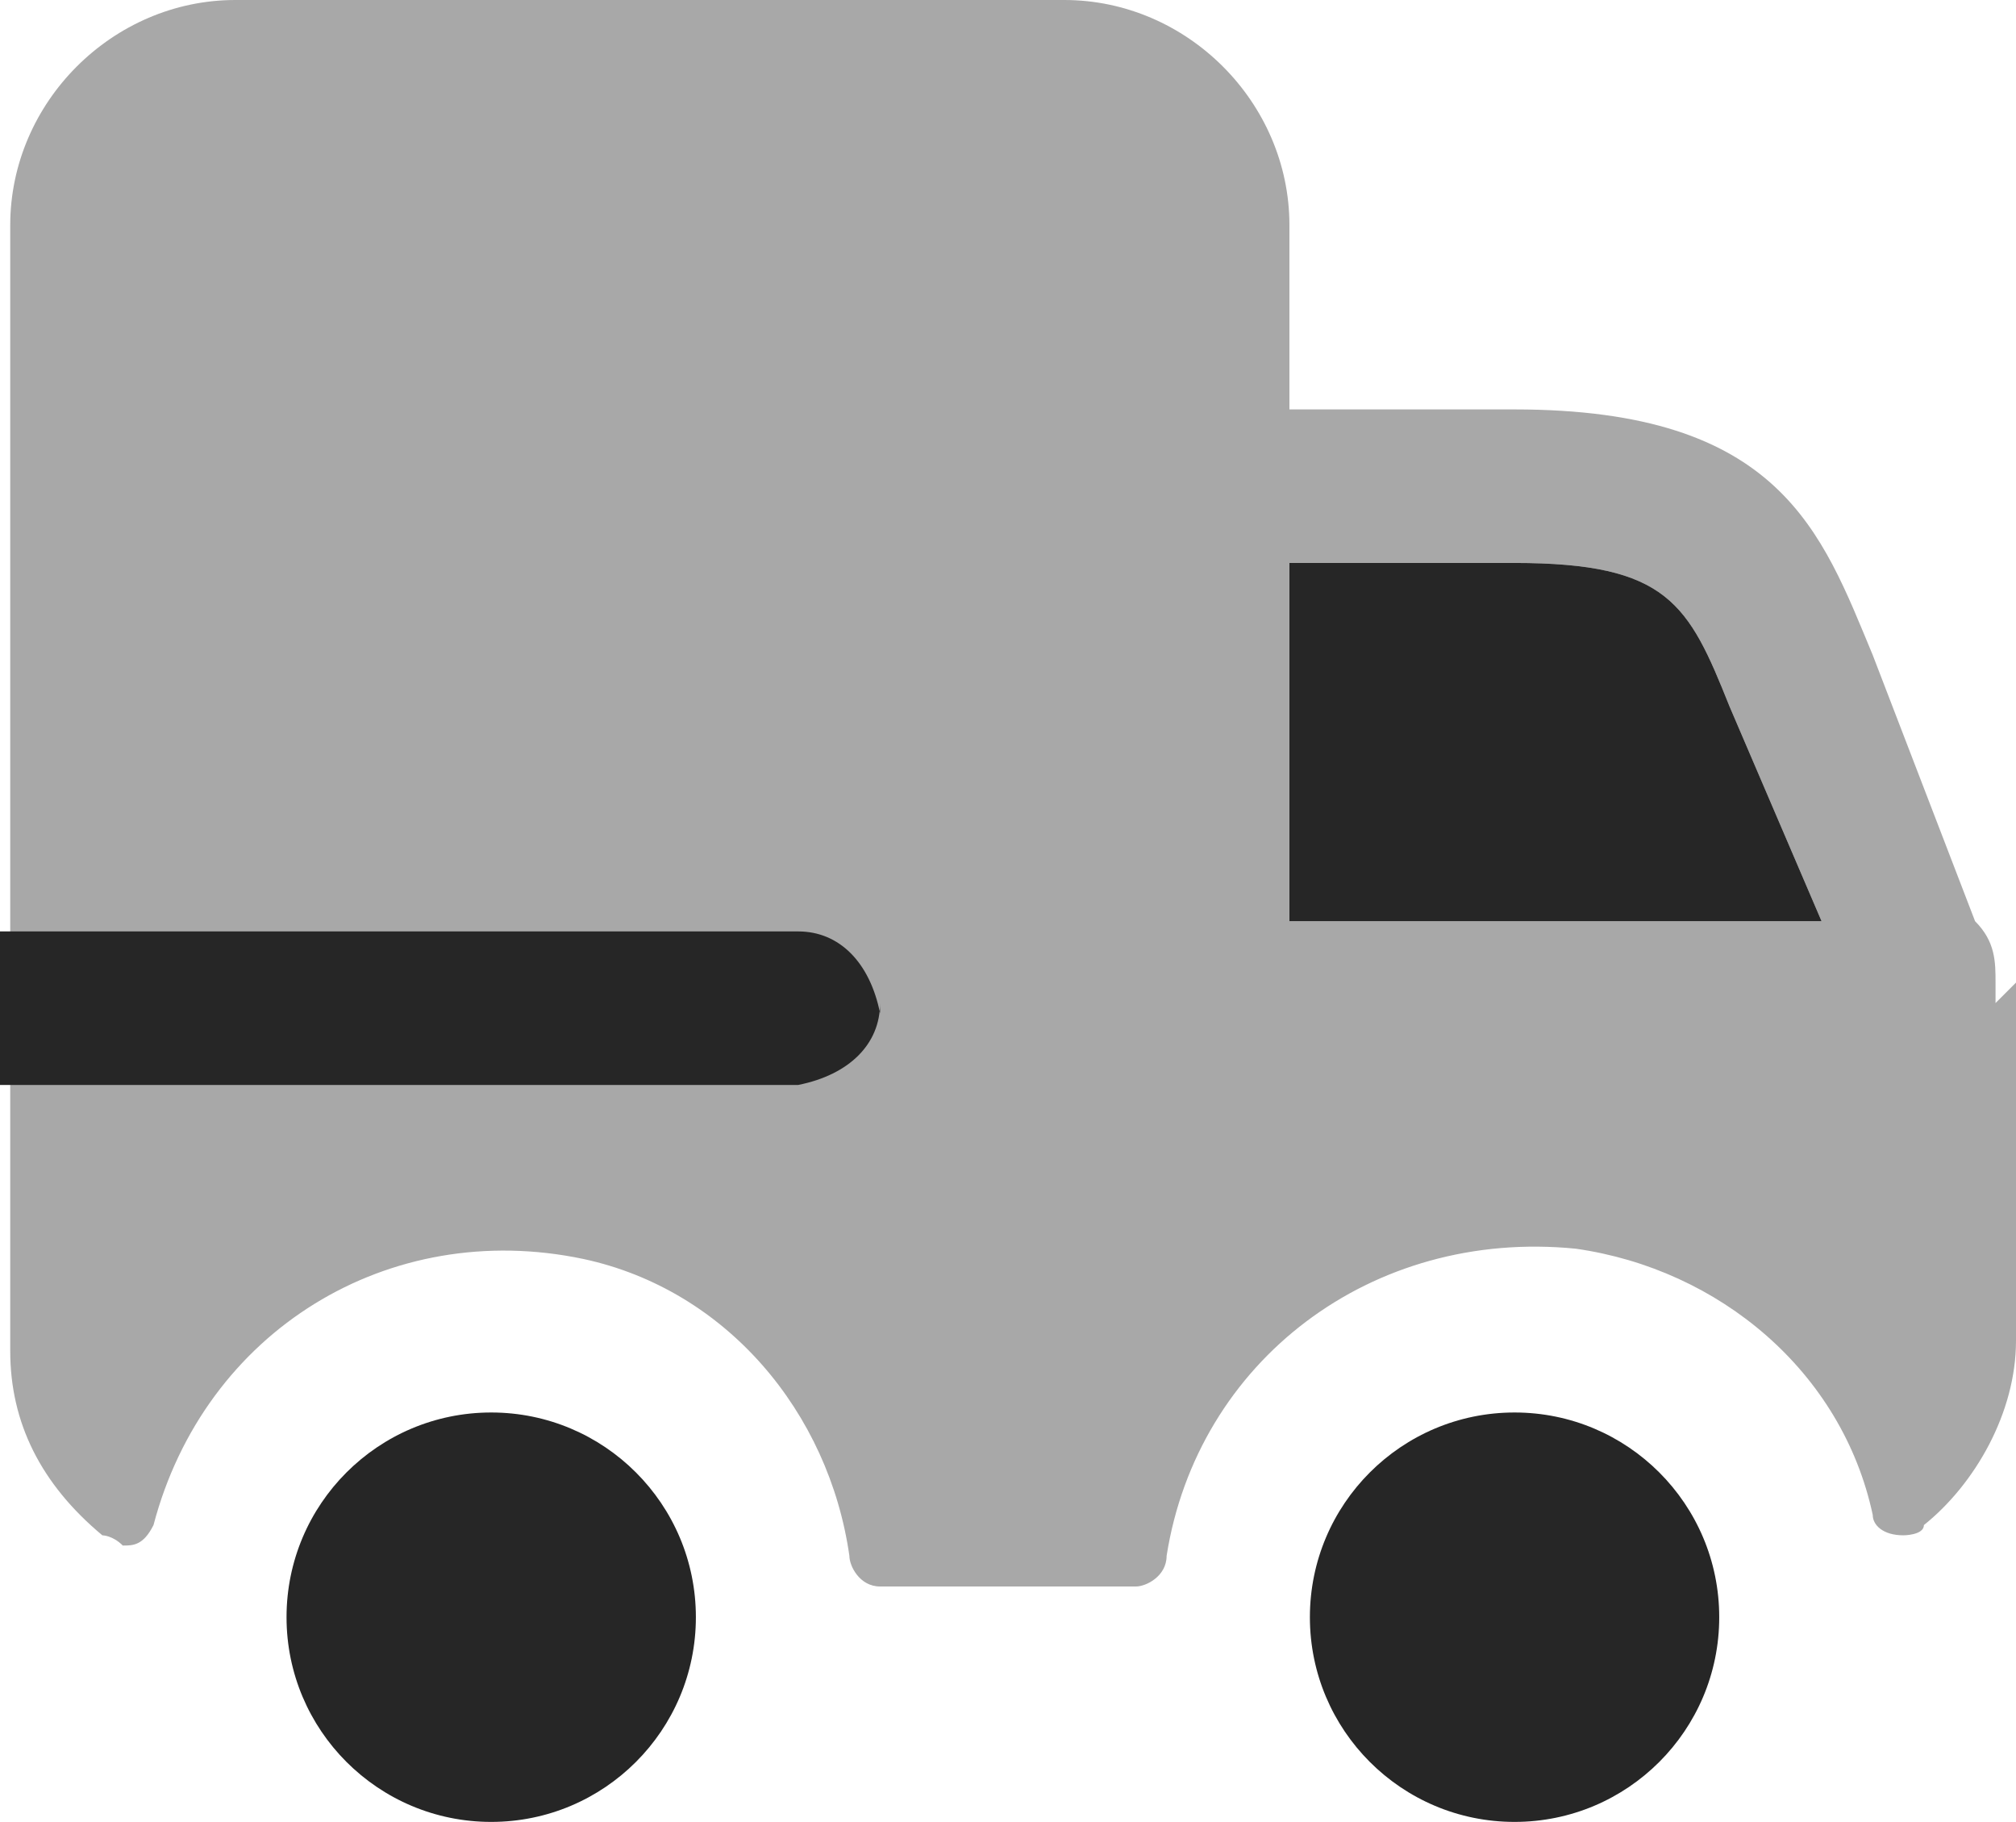 <?xml version="1.0" encoding="UTF-8"?><svg id="uuid-f7acc08a-2774-4072-baf6-efaa7f3a0934" xmlns="http://www.w3.org/2000/svg" viewBox="0 0 19.7 17.8"><defs><style>.uuid-0632e3ff-ac3d-40bc-9b71-00e93e7ef01f{isolation:isolate;opacity:.4;}.uuid-0632e3ff-ac3d-40bc-9b71-00e93e7ef01f,.uuid-918c2765-aef7-4ad1-842f-7bdb0ad9ae83{fill:#262626;}</style></defs><g id="uuid-5fac714b-f63c-4b5e-8653-8730739dbe58"><g id="uuid-851a87ab-dd20-4a8d-8a6b-524bbe37b4fb"><circle class="uuid-918c2765-aef7-4ad1-842f-7bdb0ad9ae83" cx="14.8" cy="15.8" r="2"/><circle class="uuid-918c2765-aef7-4ad1-842f-7bdb0ad9ae83" cx="4.8" cy="15.8" r="2"/><path class="uuid-0632e3ff-ac3d-40bc-9b71-00e93e7ef01f" d="M19.5,9.8v-.2c0-.2,0-.4-.2-.6l-1-2.6c-.5-1.2-.9-2.4-3.5-2.4h-2.2v-1.8c0-1.2-1-2.2-2.2-2.2H2.3C1.1,0,.1,1,.1,2.2v11c0,.7.3,1.3.9,1.8,0,0,.1,0,.2.1.1,0,.2,0,.3-.2.5-1.9,2.3-3,4.2-2.6,1.4.3,2.4,1.5,2.6,2.9,0,.1.1.3.3.3h2.5c.1,0,.3-.1.3-.3.3-1.9,2-3.2,4-3,1.4.2,2.6,1.2,2.9,2.6,0,.1.1.2.3.2,0,0,.2,0,.2-.1.5-.4.9-1.1.9-1.8v-3.5l-.2.2ZM12.6,9v-3.5h2.2c1.5,0,1.7.4,2.1,1.4l.9,2.1s-5.2,0-5.2,0Z"/><path class="uuid-918c2765-aef7-4ad1-842f-7bdb0ad9ae83" d="M8.6,9.8c0,.4-.3.7-.8.8H0v-1.5h7.8c.4,0,.7.3.8.8v-.1Z"/><path class="uuid-918c2765-aef7-4ad1-842f-7bdb0ad9ae83" d="M17.7,9h-5.1v-3.5h2.2c1.5,0,1.7.4,2.1,1.4l.9,2.1h-.1Z"/></g></g></svg>
